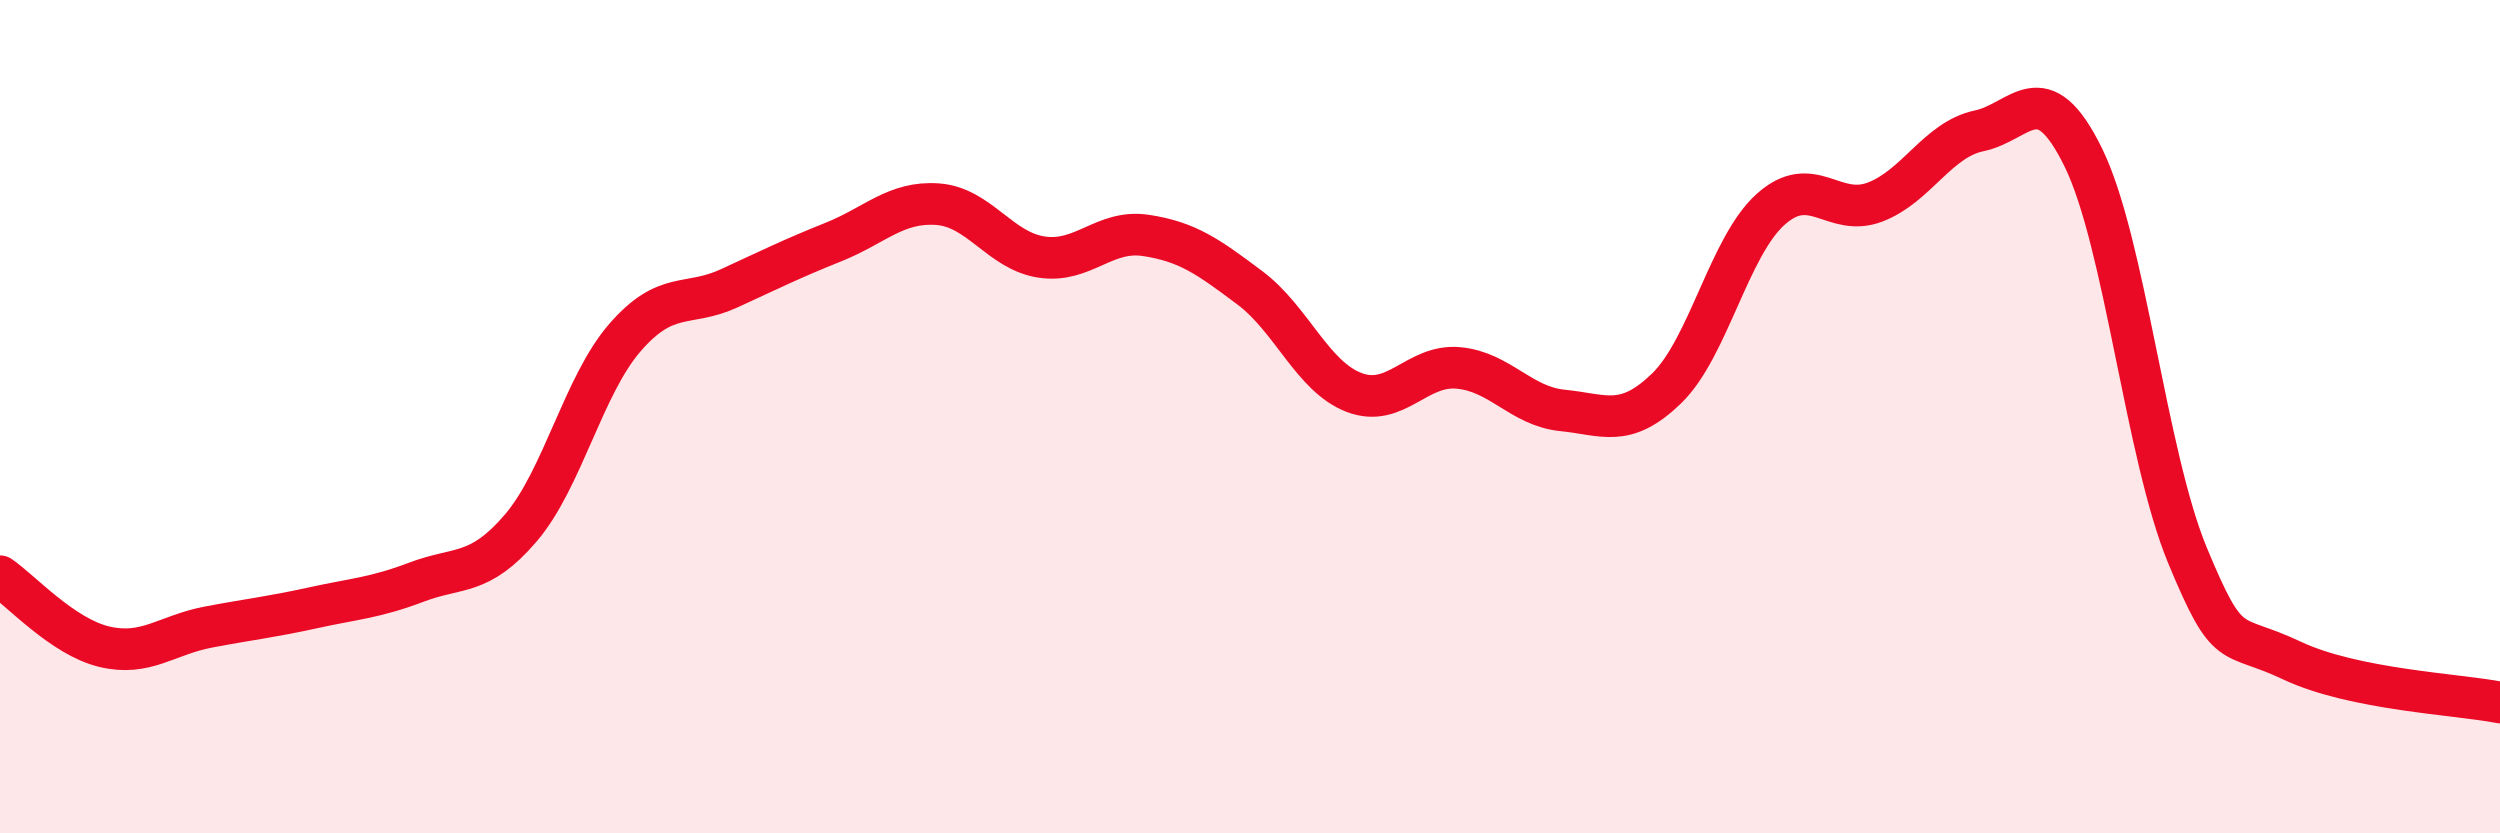 
    <svg width="60" height="20" viewBox="0 0 60 20" xmlns="http://www.w3.org/2000/svg">
      <path
        d="M 0,13.83 C 0.5,14.17 1.5,15.28 2.5,15.52 C 3.5,15.76 4,15.24 5,15.05 C 6,14.86 6.5,14.81 7.5,14.59 C 8.5,14.37 9,14.35 10,13.97 C 11,13.59 11.5,13.84 12.5,12.67 C 13.5,11.5 14,9.25 15,8.1 C 16,6.95 16.5,7.38 17.5,6.92 C 18.5,6.46 19,6.21 20,5.81 C 21,5.41 21.5,4.83 22.5,4.9 C 23.5,4.97 24,6.02 25,6.17 C 26,6.32 26.5,5.5 27.5,5.65 C 28.5,5.8 29,6.16 30,6.91 C 31,7.66 31.5,9.04 32.5,9.42 C 33.5,9.8 34,8.74 35,8.83 C 36,8.92 36.5,9.75 37.5,9.85 C 38.5,9.95 39,10.29 40,9.32 C 41,8.35 41.5,5.91 42.5,5.02 C 43.5,4.13 44,5.23 45,4.85 C 46,4.47 46.5,3.35 47.5,3.14 C 48.5,2.93 49,1.74 50,3.78 C 51,5.82 51.5,10.92 52.5,13.33 C 53.5,15.74 53.5,15.14 55,15.85 C 56.5,16.56 59,16.66 60,16.86L60 20L0 20Z"
        fill="#EB0A25"
        opacity="0.1"
        stroke-linecap="round"
        stroke-linejoin="round"
      />
      <path
        d="M 0,13.83 C 0.5,14.17 1.5,15.28 2.5,15.52 C 3.5,15.76 4,15.24 5,15.05 C 6,14.86 6.5,14.81 7.5,14.59 C 8.5,14.37 9,14.35 10,13.97 C 11,13.59 11.5,13.84 12.5,12.67 C 13.5,11.5 14,9.25 15,8.1 C 16,6.95 16.5,7.38 17.5,6.92 C 18.5,6.46 19,6.21 20,5.81 C 21,5.41 21.5,4.83 22.5,4.9 C 23.5,4.97 24,6.02 25,6.17 C 26,6.32 26.5,5.5 27.5,5.65 C 28.5,5.8 29,6.16 30,6.91 C 31,7.66 31.5,9.04 32.5,9.42 C 33.5,9.8 34,8.74 35,8.83 C 36,8.92 36.5,9.75 37.5,9.85 C 38.5,9.95 39,10.29 40,9.32 C 41,8.35 41.5,5.91 42.5,5.02 C 43.5,4.13 44,5.23 45,4.85 C 46,4.47 46.5,3.35 47.5,3.14 C 48.5,2.93 49,1.74 50,3.78 C 51,5.82 51.5,10.92 52.5,13.33 C 53.5,15.74 53.5,15.14 55,15.85 C 56.5,16.56 59,16.66 60,16.86"
        stroke="#EB0A25"
        stroke-width="1"
        fill="none"
        stroke-linecap="round"
        stroke-linejoin="round"
      />
    </svg>
  